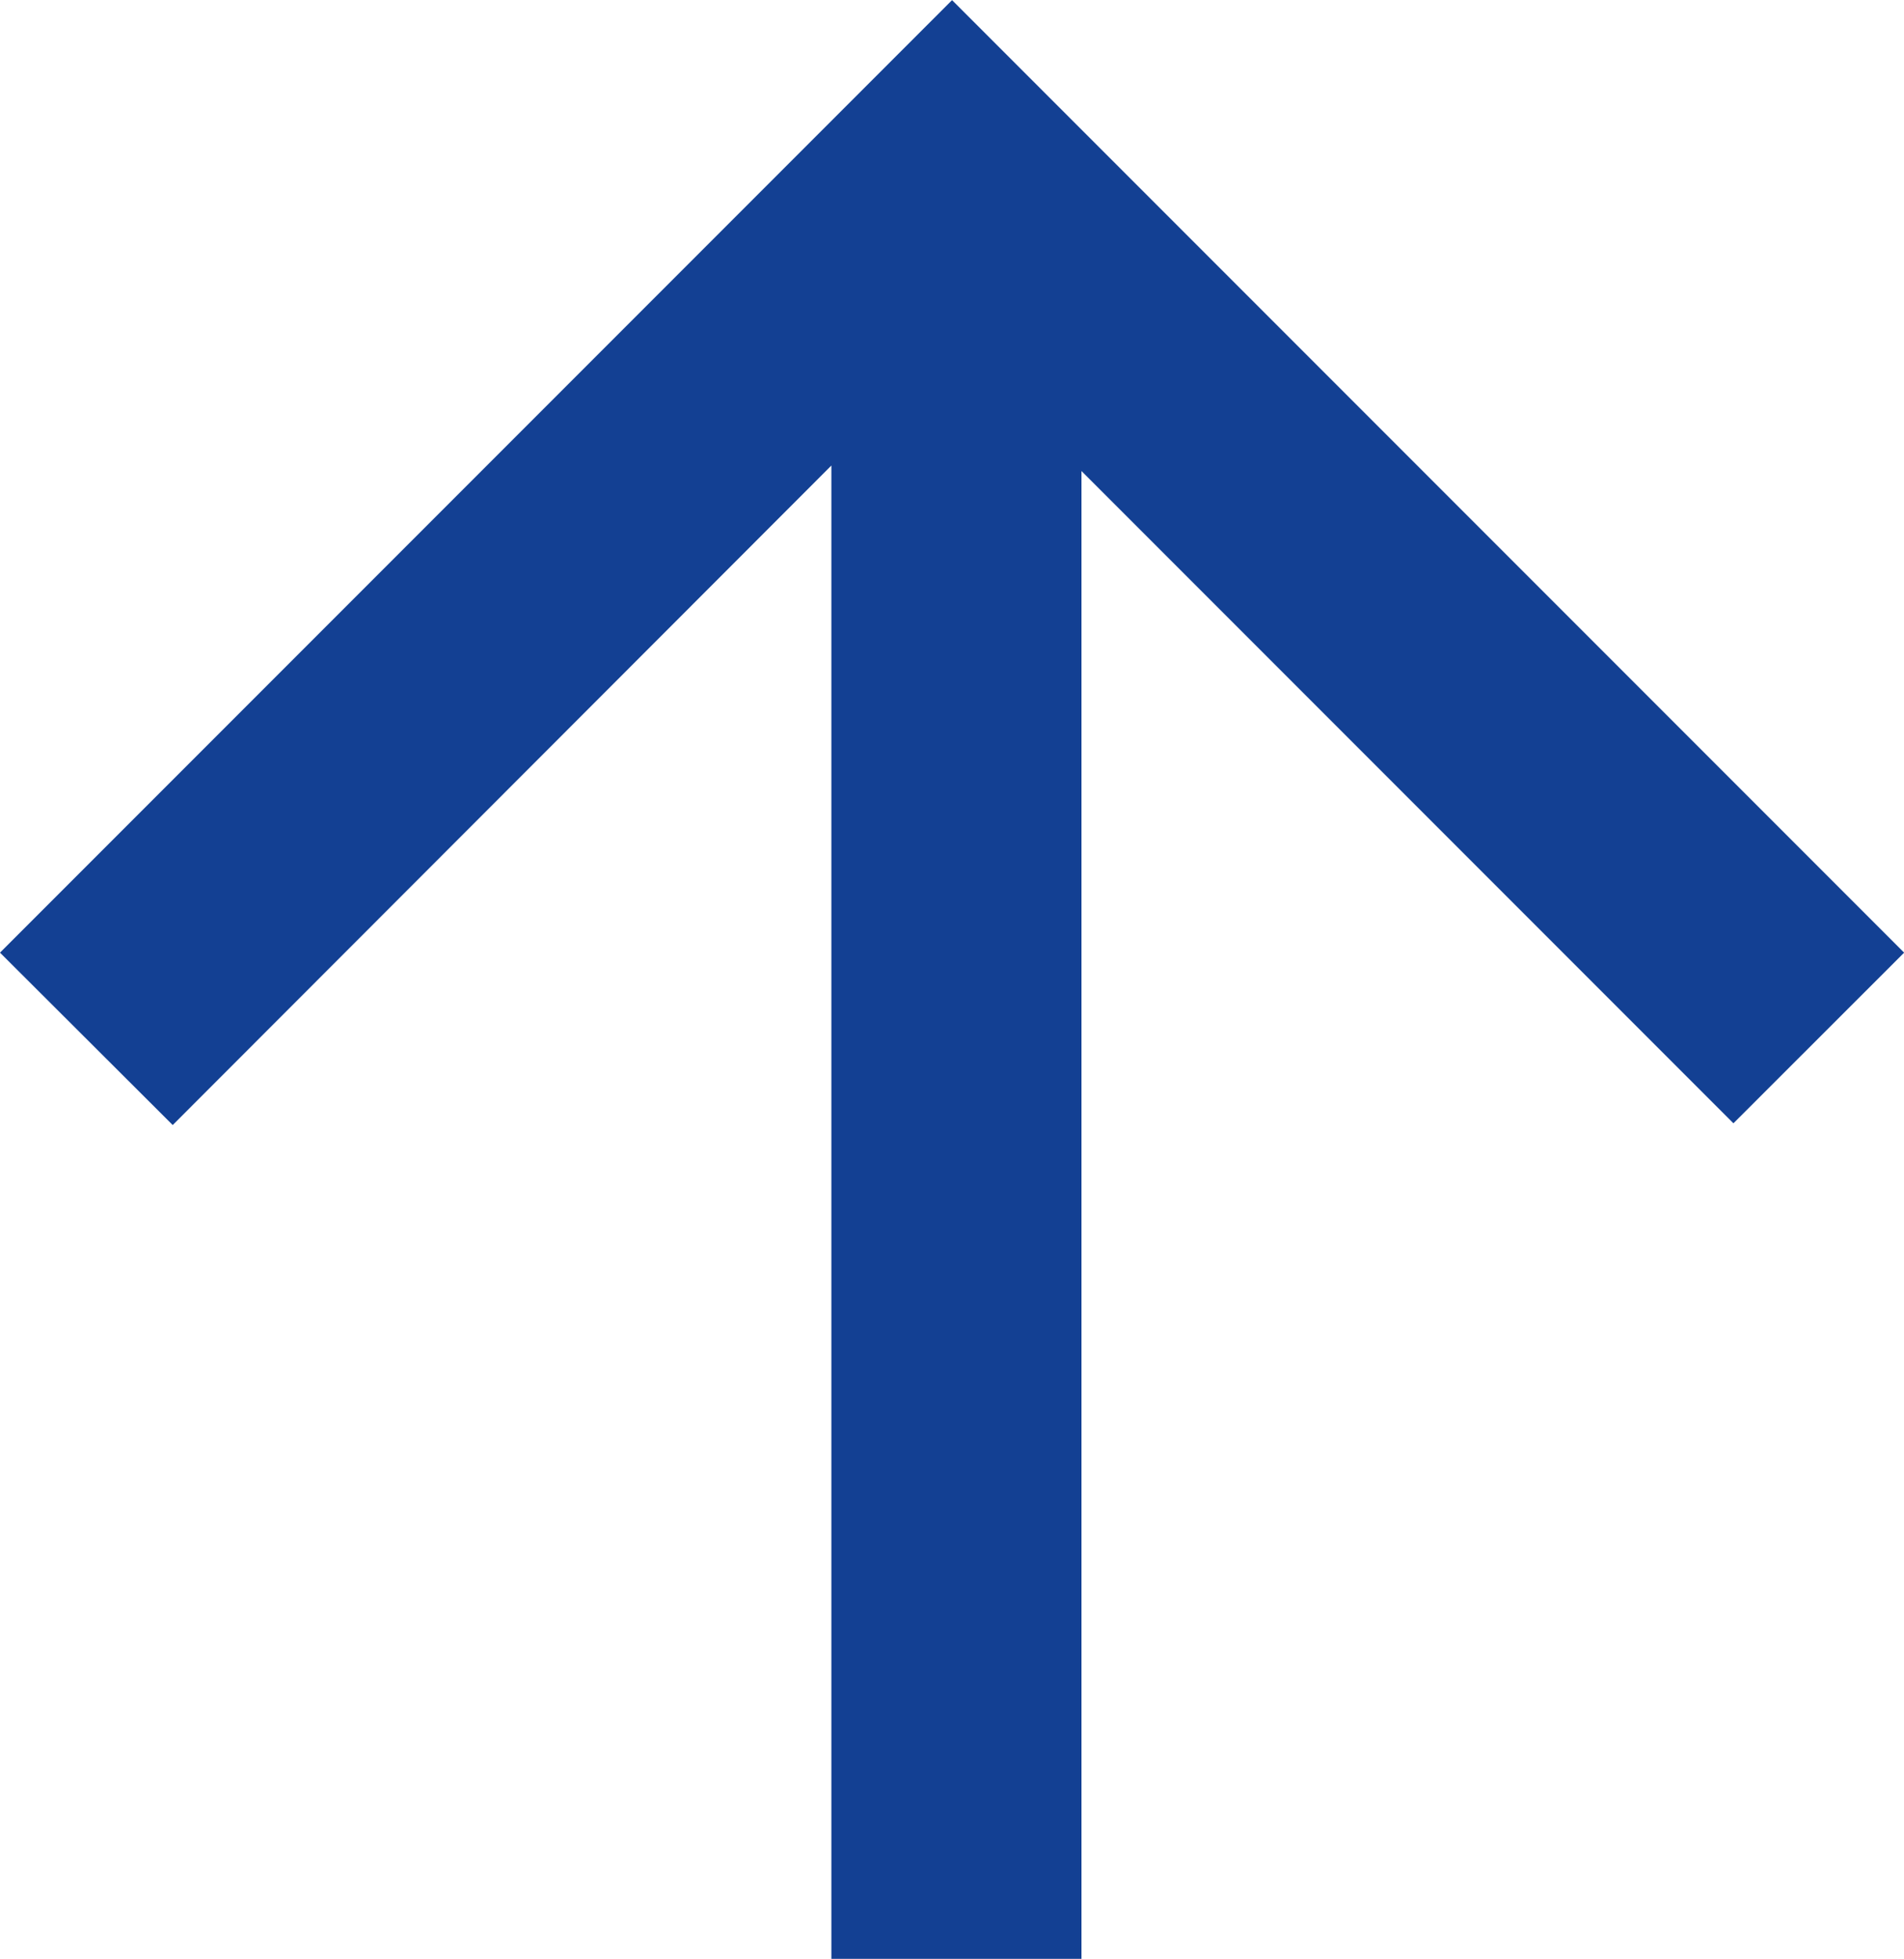 <?xml version="1.0" encoding="UTF-8"?>
<svg xmlns="http://www.w3.org/2000/svg" xmlns:xlink="http://www.w3.org/1999/xlink" width="14.199" height="14.601" viewBox="0 0 14.199 14.601">
  <defs>
    <clipPath id="clip-path">
      <rect id="Rectangle_6" data-name="Rectangle 6" width="14.601" height="14.199" fill="#134093"></rect>
    </clipPath>
  </defs>
  <g id="Group_33" data-name="Group 33" transform="translate(0 14.601) rotate(-90)">
    <g id="Group_10" data-name="Group 10" clip-path="url(#clip-path)">
      <path id="Path_904" data-name="Path 904" d="M14.6,7.1,7.5,14.2,6.228,12.927,11.09,8.065H0C0,7.4,0,6.812,0,6.2l11.131,0L6.215,1.288,7.5,0l7.1,7.1" fill="#134093"></path>
    </g>
  </g>
</svg>
